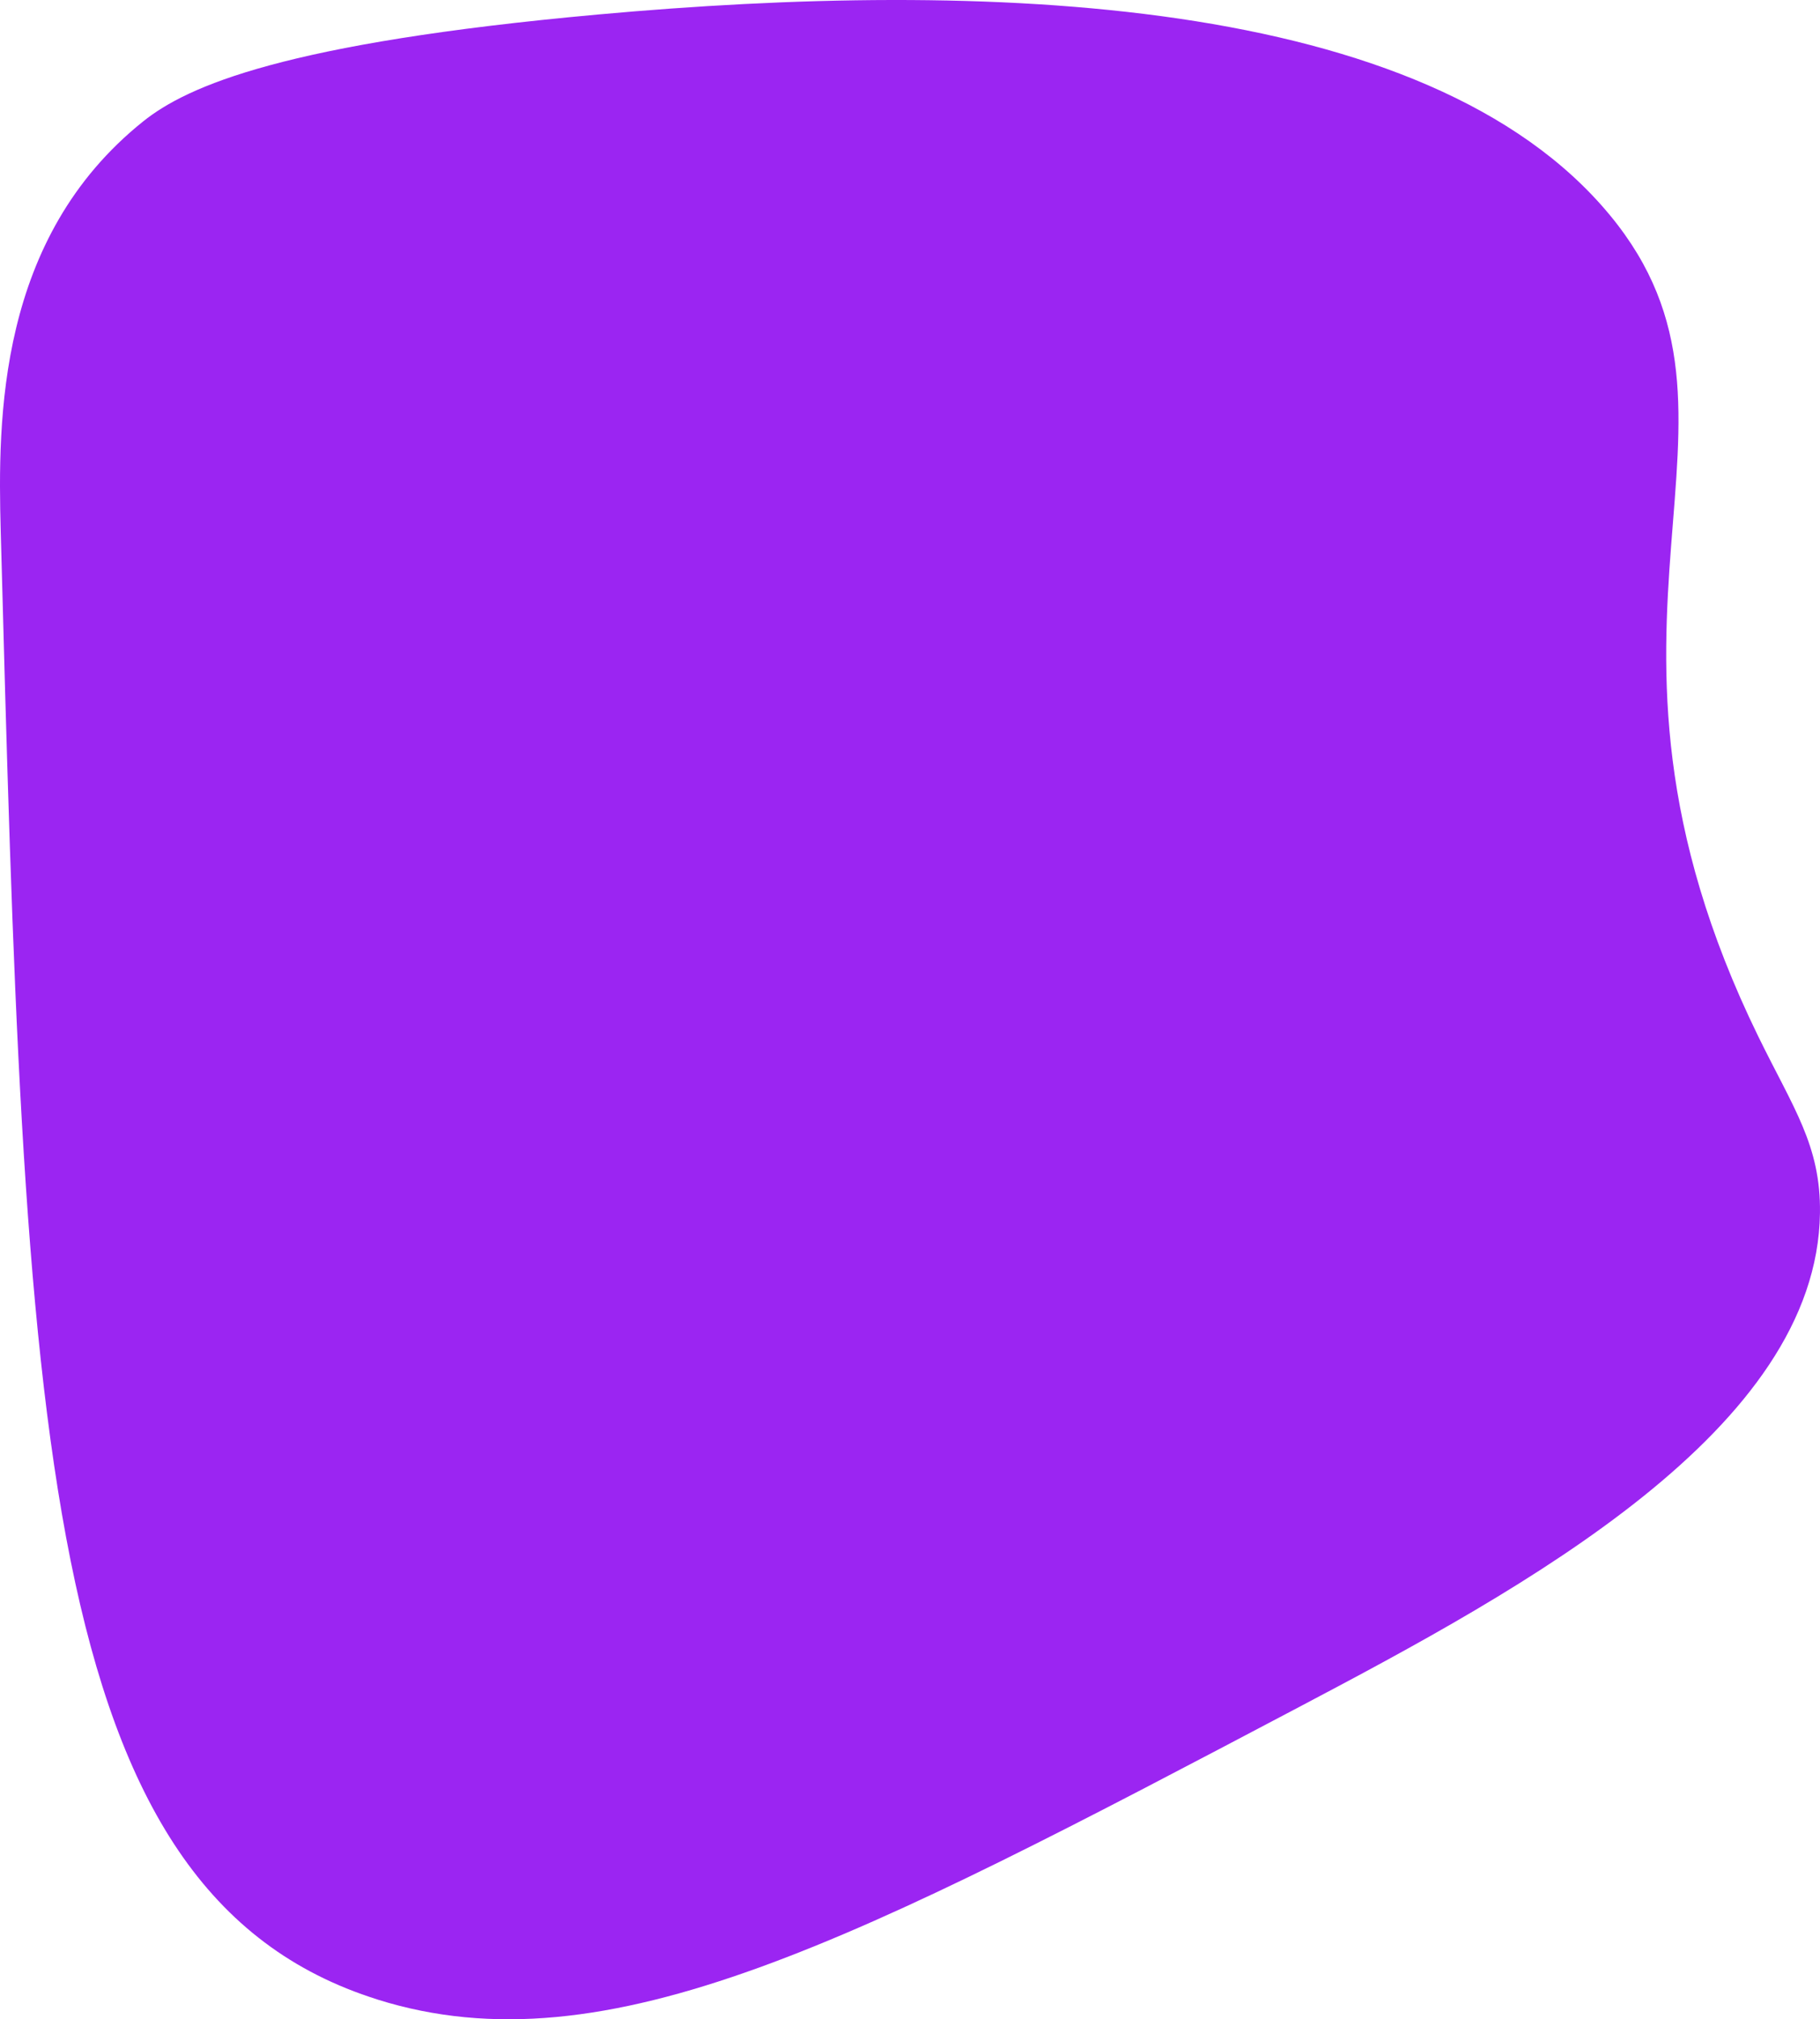 <svg xmlns="http://www.w3.org/2000/svg" width="370" height="410.313" viewBox="0 0 370 410.313">
  <path id="Path_84649" data-name="Path 84649" d="M1110.439,594.2c46.719,14.654,97.572-12.123,187.273-59.391,45.91-24.192,105.393-56.428,105.985-100.439.185-13.725-5.454-21.368-12.544-35.872-41.591-85.089,4.386-125.069-30.141-166.854-37.272-45.107-127.863-47.858-205.715-40.8-63.737,5.782-83.46,14.5-92.492,21.726-29.614,23.7-29.571,60.421-28.955,83.3,4.892,181.57,7.453,276.635,76.589,298.322" transform="translate(-1033.703 -187.899)" fill="#9b25f2"/>
</svg>
